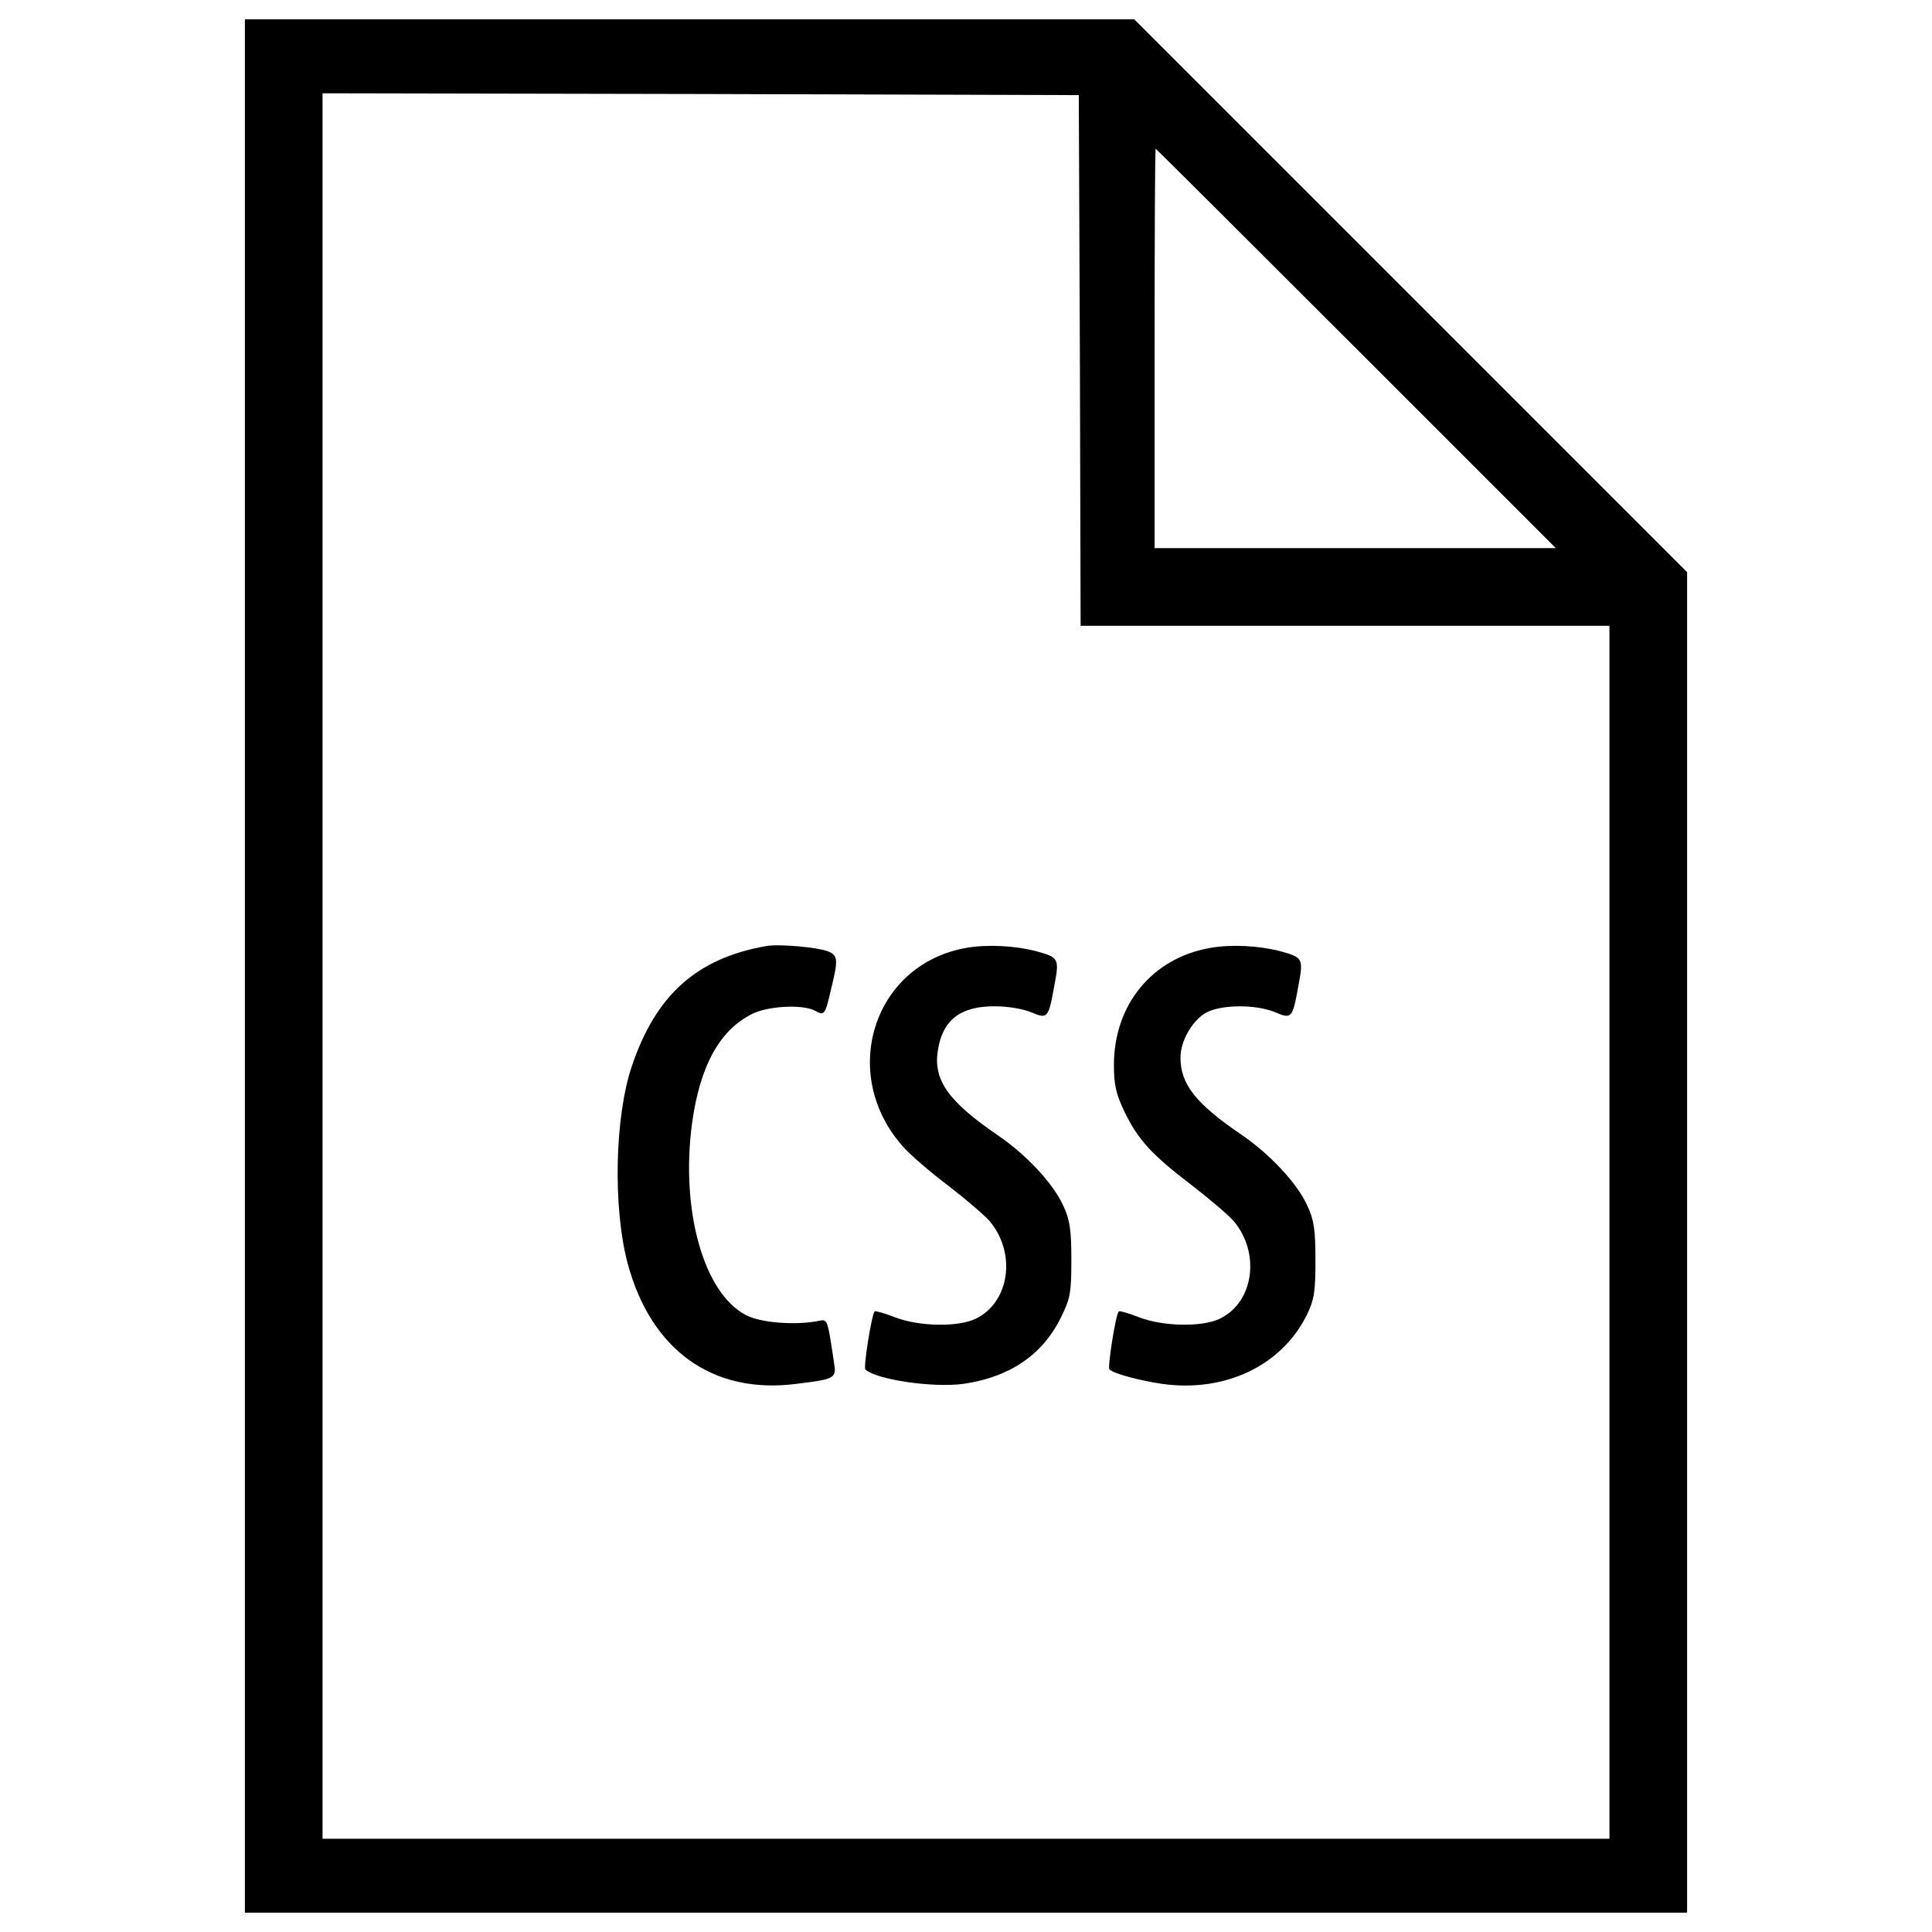 <?xml version="1.0" encoding="utf-8"?>
<!-- Svg Vector Icons : http://www.onlinewebfonts.com/icon -->
<!DOCTYPE svg PUBLIC "-//W3C//DTD SVG 1.1//EN" "http://www.w3.org/Graphics/SVG/1.1/DTD/svg11.dtd">
<svg version="1.1" xmlns="http://www.w3.org/2000/svg" xmlns:xlink="http://www.w3.org/1999/xlink" x="0px" y="0px" viewBox="0 0 1000 1000" enable-background="new 0 0 1000 1000" xml:space="preserve">
<g><g transform="translate(0,512) scale(0.1,-0.1)"><path d="M1267.6,120v-4900H5000h3732.4v3470.2v3468.3L7300.7,3590.2L5870.9,5020H3568.3H1267.6V120z M5589.5,3255.2l3.8-1374.3h1368.6h1368.6v-3139.1v-3139.1H5000H1669.5V120v4517.2l1958.1-3.8l1956.2-5.7L5589.5,3255.2z M7019.3,3316.5l1033.6-1033.6H7013.6H5976.2v1033.6c0,568.5,1.9,1033.6,5.7,1033.6C5983.8,4350.1,6450.8,3885,7019.3,3316.5z"/><path d="M3966.4,223.4c-359.8-63.2-572.3-252.7-696.7-624c-88.1-262.2-97.6-731.2-21.1-1018.3c120.6-449.8,440.2-679.5,872.8-624c202.9,24.9,208.6,28.7,195.2,111c-34.5,231.6-32.5,223.9-82.3,214.4c-116.8-23-298.6-9.6-373.2,30.6c-218.2,112.9-338.8,539.8-279.5,989.6c40.2,296.7,141.6,484.3,310.1,568.5c82.3,42.1,262.2,51.7,327.3,17.2c47.8-26.8,51.7-23,82.3,111c38.3,153.1,36.4,176.1-17.2,197.1C4226.7,217.6,4031.5,234.8,3966.4,223.4z"/><path d="M5001.9,213.8c-484.3-84.2-664.2-658.4-323.5-1033.6c34.4-38.3,137.8-128.3,229.7-197.2c91.9-70.8,187.6-153.1,214.4-183.7c139.7-166.5,103.3-421.1-72.8-505.3c-91.9-44-292.8-40.2-417.3,7.7c-53.6,21-101.4,34.5-105.3,30.6c-15.3-15.3-59.3-290.9-47.9-300.5c57.4-53.6,350.3-95.7,507.2-74.7c237.3,34.5,405.8,147.4,501.5,336.9c51.7,103.4,57.4,130.2,57.4,304.3c0,157-7.7,208.6-42.1,281.4c-51.7,114.8-193.3,266-340.7,365.6c-254.6,174.2-333,285.2-308.2,438.3c24.9,158.9,118.7,229.7,298.6,227.8c61.3,0,143.6-13.4,183.7-30.6c86.1-36.4,90-32.5,120.6,137.8c26.8,141.6,22.9,145.5-93.8,178C5252.7,225.3,5111,232.9,5001.9,213.8z"/><path d="M6265.2,213.8c-300.5-51.7-499.6-292.9-499.6-606.7c0-103.4,11.5-151.2,55.5-243.1c70.8-145.5,141.6-222,350.3-380.9c91.9-70.8,187.6-153.1,214.4-183.7c139.7-166.5,103.3-421.1-72.7-505.3c-91.9-44-292.9-40.2-417.3,7.7c-53.6,21-101.4,34.5-105.3,30.6c-15.3-15.3-59.3-290.9-47.9-300.5c24.9-23,155-57.4,271.8-74.7c325.4-45.9,618.2,93.8,748.4,354.1c40.2,82.3,45.9,122.5,45.9,287.1c0,157-7.7,208.6-42.1,281.4c-51.7,114.8-193.3,266-338.8,365.6c-237.3,160.8-317.7,262.2-317.7,400c0,86.1,59.3,189.5,130.1,231.6c76.6,44,258.4,45.9,359.8,3.8c86.1-36.4,90-32.5,120.6,137.8c26.8,141.6,22.9,145.5-93.8,178C6515.9,225.3,6374.3,232.9,6265.2,213.8z"/></g></g>
</svg>